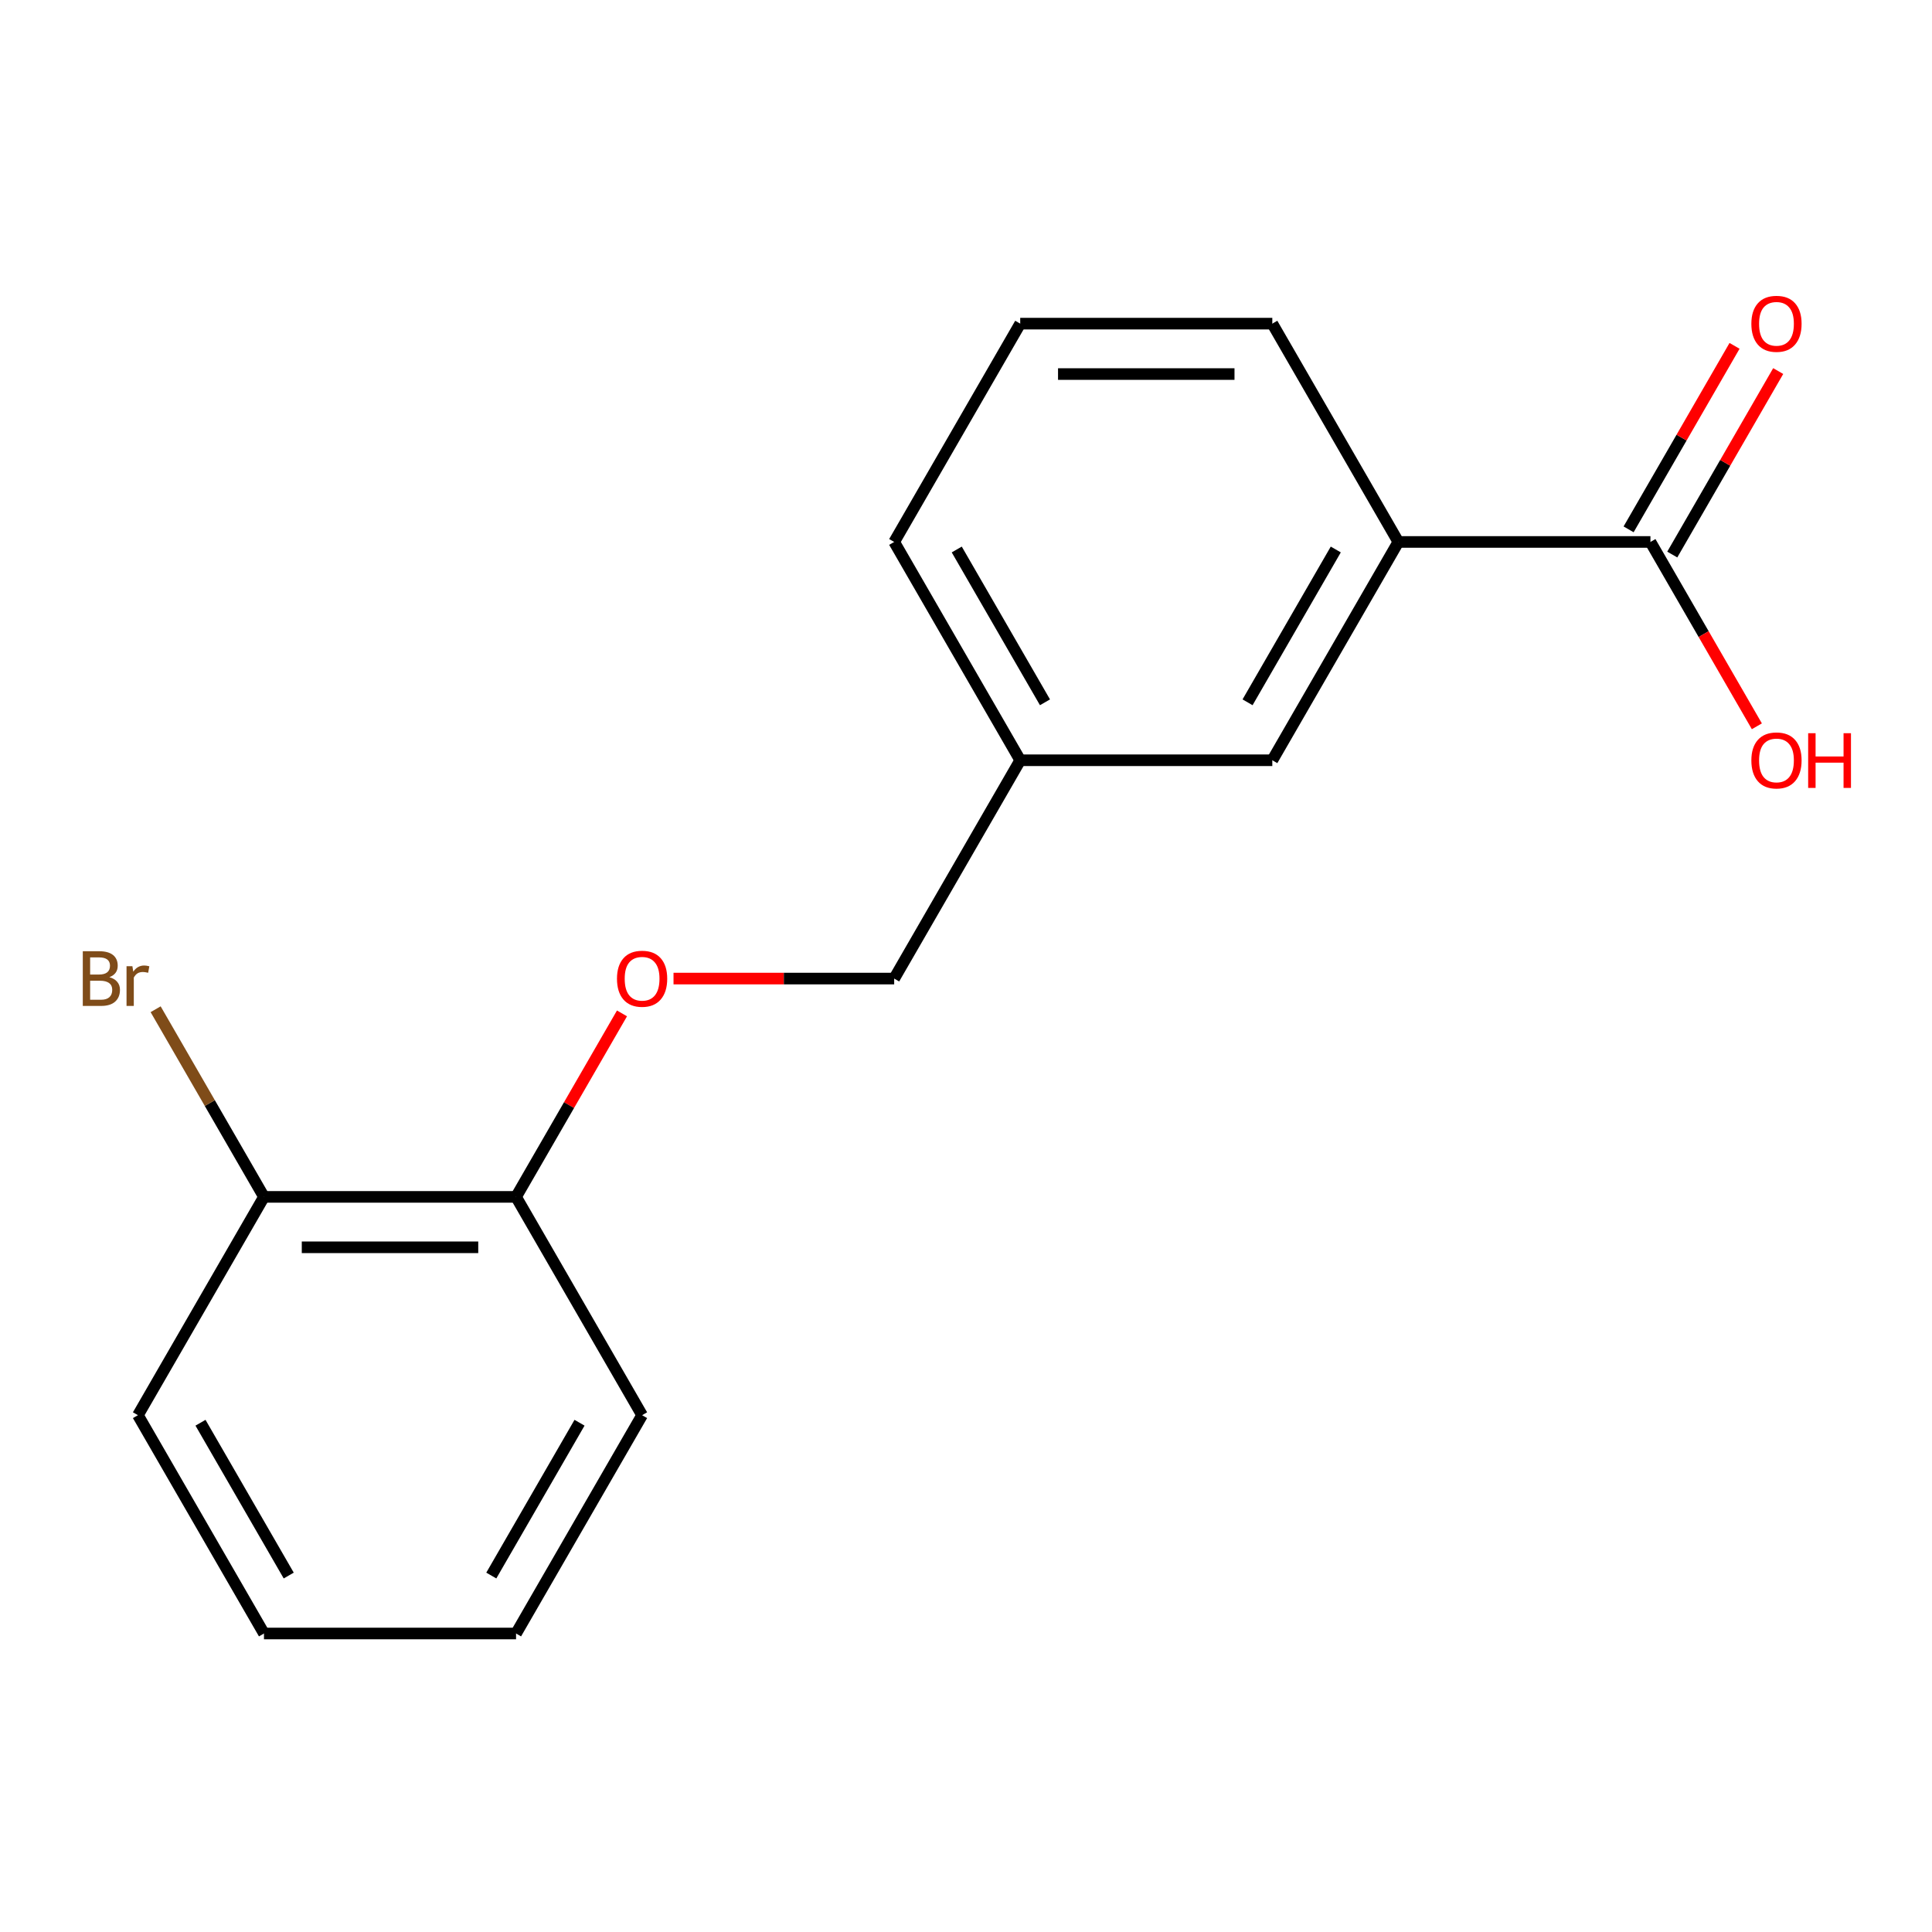 <?xml version='1.0' encoding='iso-8859-1'?>
<svg version='1.1' baseProfile='full'
              xmlns='http://www.w3.org/2000/svg'
                      xmlns:rdkit='http://www.rdkit.org/xml'
                      xmlns:xlink='http://www.w3.org/1999/xlink'
                  xml:space='preserve'
width='1000px' height='1000px' viewBox='0 0 1000 1000'>
<!-- END OF HEADER -->
<rect style='opacity:1.0;fill:#FFFFFF;stroke:none' width='1000' height='1000' x='0' y='0'> </rect>
<path class='bond-0' d='M 854.262,280.512 L 723.784,280.512' style='fill:none;fill-rule:evenodd;stroke:#000000;stroke-width:6px;stroke-linecap:butt;stroke-linejoin:miter;stroke-opacity:1' />
<path class='bond-4' d='M 865.561,287.036 L 892.978,239.549' style='fill:none;fill-rule:evenodd;stroke:#000000;stroke-width:6px;stroke-linecap:butt;stroke-linejoin:miter;stroke-opacity:1' />
<path class='bond-4' d='M 892.978,239.549 L 920.396,192.061' style='fill:none;fill-rule:evenodd;stroke:#FF0000;stroke-width:6px;stroke-linecap:butt;stroke-linejoin:miter;stroke-opacity:1' />
<path class='bond-4' d='M 842.962,273.989 L 870.379,226.501' style='fill:none;fill-rule:evenodd;stroke:#000000;stroke-width:6px;stroke-linecap:butt;stroke-linejoin:miter;stroke-opacity:1' />
<path class='bond-4' d='M 870.379,226.501 L 897.796,179.013' style='fill:none;fill-rule:evenodd;stroke:#FF0000;stroke-width:6px;stroke-linecap:butt;stroke-linejoin:miter;stroke-opacity:1' />
<path class='bond-6' d='M 854.262,280.512 L 881.806,328.22' style='fill:none;fill-rule:evenodd;stroke:#000000;stroke-width:6px;stroke-linecap:butt;stroke-linejoin:miter;stroke-opacity:1' />
<path class='bond-6' d='M 881.806,328.22 L 909.35,375.928' style='fill:none;fill-rule:evenodd;stroke:#FF0000;stroke-width:6px;stroke-linecap:butt;stroke-linejoin:miter;stroke-opacity:1' />
<path class='bond-2' d='M 723.784,280.512 L 658.544,393.51' style='fill:none;fill-rule:evenodd;stroke:#000000;stroke-width:6px;stroke-linecap:butt;stroke-linejoin:miter;stroke-opacity:1' />
<path class='bond-2' d='M 691.398,284.414 L 645.731,363.512' style='fill:none;fill-rule:evenodd;stroke:#000000;stroke-width:6px;stroke-linecap:butt;stroke-linejoin:miter;stroke-opacity:1' />
<path class='bond-10' d='M 723.784,280.512 L 658.544,167.515' style='fill:none;fill-rule:evenodd;stroke:#000000;stroke-width:6px;stroke-linecap:butt;stroke-linejoin:miter;stroke-opacity:1' />
<path class='bond-1' d='M 348.611,506.507 L 405.719,506.507' style='fill:none;fill-rule:evenodd;stroke:#FF0000;stroke-width:6px;stroke-linecap:butt;stroke-linejoin:miter;stroke-opacity:1' />
<path class='bond-1' d='M 405.719,506.507 L 462.827,506.507' style='fill:none;fill-rule:evenodd;stroke:#000000;stroke-width:6px;stroke-linecap:butt;stroke-linejoin:miter;stroke-opacity:1' />
<path class='bond-3' d='M 321.944,524.529 L 294.527,572.017' style='fill:none;fill-rule:evenodd;stroke:#FF0000;stroke-width:6px;stroke-linecap:butt;stroke-linejoin:miter;stroke-opacity:1' />
<path class='bond-3' d='M 294.527,572.017 L 267.11,619.505' style='fill:none;fill-rule:evenodd;stroke:#000000;stroke-width:6px;stroke-linecap:butt;stroke-linejoin:miter;stroke-opacity:1' />
<path class='bond-7' d='M 658.544,393.51 L 528.066,393.51' style='fill:none;fill-rule:evenodd;stroke:#000000;stroke-width:6px;stroke-linecap:butt;stroke-linejoin:miter;stroke-opacity:1' />
<path class='bond-5' d='M 267.11,619.505 L 136.632,619.505' style='fill:none;fill-rule:evenodd;stroke:#000000;stroke-width:6px;stroke-linecap:butt;stroke-linejoin:miter;stroke-opacity:1' />
<path class='bond-5' d='M 247.538,645.6 L 156.203,645.6' style='fill:none;fill-rule:evenodd;stroke:#000000;stroke-width:6px;stroke-linecap:butt;stroke-linejoin:miter;stroke-opacity:1' />
<path class='bond-12' d='M 267.11,619.505 L 332.349,732.502' style='fill:none;fill-rule:evenodd;stroke:#000000;stroke-width:6px;stroke-linecap:butt;stroke-linejoin:miter;stroke-opacity:1' />
<path class='bond-9' d='M 136.632,619.505 L 108.593,570.94' style='fill:none;fill-rule:evenodd;stroke:#000000;stroke-width:6px;stroke-linecap:butt;stroke-linejoin:miter;stroke-opacity:1' />
<path class='bond-9' d='M 108.593,570.94 L 80.555,522.376' style='fill:none;fill-rule:evenodd;stroke:#7F4C19;stroke-width:6px;stroke-linecap:butt;stroke-linejoin:miter;stroke-opacity:1' />
<path class='bond-13' d='M 136.632,619.505 L 71.393,732.502' style='fill:none;fill-rule:evenodd;stroke:#000000;stroke-width:6px;stroke-linecap:butt;stroke-linejoin:miter;stroke-opacity:1' />
<path class='bond-8' d='M 528.066,393.51 L 462.827,506.507' style='fill:none;fill-rule:evenodd;stroke:#000000;stroke-width:6px;stroke-linecap:butt;stroke-linejoin:miter;stroke-opacity:1' />
<path class='bond-17' d='M 528.066,393.51 L 462.827,280.512' style='fill:none;fill-rule:evenodd;stroke:#000000;stroke-width:6px;stroke-linecap:butt;stroke-linejoin:miter;stroke-opacity:1' />
<path class='bond-17' d='M 540.88,363.512 L 495.213,284.414' style='fill:none;fill-rule:evenodd;stroke:#000000;stroke-width:6px;stroke-linecap:butt;stroke-linejoin:miter;stroke-opacity:1' />
<path class='bond-11' d='M 658.544,167.515 L 528.066,167.515' style='fill:none;fill-rule:evenodd;stroke:#000000;stroke-width:6px;stroke-linecap:butt;stroke-linejoin:miter;stroke-opacity:1' />
<path class='bond-11' d='M 638.973,193.611 L 547.638,193.611' style='fill:none;fill-rule:evenodd;stroke:#000000;stroke-width:6px;stroke-linecap:butt;stroke-linejoin:miter;stroke-opacity:1' />
<path class='bond-14' d='M 528.066,167.515 L 462.827,280.512' style='fill:none;fill-rule:evenodd;stroke:#000000;stroke-width:6px;stroke-linecap:butt;stroke-linejoin:miter;stroke-opacity:1' />
<path class='bond-16' d='M 332.349,732.502 L 267.11,845.499' style='fill:none;fill-rule:evenodd;stroke:#000000;stroke-width:6px;stroke-linecap:butt;stroke-linejoin:miter;stroke-opacity:1' />
<path class='bond-16' d='M 299.964,736.404 L 254.296,815.502' style='fill:none;fill-rule:evenodd;stroke:#000000;stroke-width:6px;stroke-linecap:butt;stroke-linejoin:miter;stroke-opacity:1' />
<path class='bond-18' d='M 71.393,732.502 L 136.632,845.499' style='fill:none;fill-rule:evenodd;stroke:#000000;stroke-width:6px;stroke-linecap:butt;stroke-linejoin:miter;stroke-opacity:1' />
<path class='bond-18' d='M 103.778,736.404 L 149.445,815.502' style='fill:none;fill-rule:evenodd;stroke:#000000;stroke-width:6px;stroke-linecap:butt;stroke-linejoin:miter;stroke-opacity:1' />
<path class='bond-15' d='M 136.632,845.499 L 267.11,845.499' style='fill:none;fill-rule:evenodd;stroke:#000000;stroke-width:6px;stroke-linecap:butt;stroke-linejoin:miter;stroke-opacity:1' />
<path  class='atom-2' d='M 319.349 506.587
Q 319.349 499.787, 322.709 495.987
Q 326.069 492.187, 332.349 492.187
Q 338.629 492.187, 341.989 495.987
Q 345.349 499.787, 345.349 506.587
Q 345.349 513.467, 341.949 517.387
Q 338.549 521.267, 332.349 521.267
Q 326.109 521.267, 322.709 517.387
Q 319.349 513.507, 319.349 506.587
M 332.349 518.067
Q 336.669 518.067, 338.989 515.187
Q 341.349 512.267, 341.349 506.587
Q 341.349 501.027, 338.989 498.227
Q 336.669 495.387, 332.349 495.387
Q 328.029 495.387, 325.669 498.187
Q 323.349 500.987, 323.349 506.587
Q 323.349 512.307, 325.669 515.187
Q 328.029 518.067, 332.349 518.067
' fill='#FF0000'/>
<path  class='atom-5' d='M 906.501 167.595
Q 906.501 160.795, 909.861 156.995
Q 913.221 153.195, 919.501 153.195
Q 925.781 153.195, 929.141 156.995
Q 932.501 160.795, 932.501 167.595
Q 932.501 174.475, 929.101 178.395
Q 925.701 182.275, 919.501 182.275
Q 913.261 182.275, 909.861 178.395
Q 906.501 174.515, 906.501 167.595
M 919.501 179.075
Q 923.821 179.075, 926.141 176.195
Q 928.501 173.275, 928.501 167.595
Q 928.501 162.035, 926.141 159.235
Q 923.821 156.395, 919.501 156.395
Q 915.181 156.395, 912.821 159.195
Q 910.501 161.995, 910.501 167.595
Q 910.501 173.315, 912.821 176.195
Q 915.181 179.075, 919.501 179.075
' fill='#FF0000'/>
<path  class='atom-7' d='M 906.501 393.59
Q 906.501 386.79, 909.861 382.99
Q 913.221 379.19, 919.501 379.19
Q 925.781 379.19, 929.141 382.99
Q 932.501 386.79, 932.501 393.59
Q 932.501 400.47, 929.101 404.39
Q 925.701 408.27, 919.501 408.27
Q 913.261 408.27, 909.861 404.39
Q 906.501 400.51, 906.501 393.59
M 919.501 405.07
Q 923.821 405.07, 926.141 402.19
Q 928.501 399.27, 928.501 393.59
Q 928.501 388.03, 926.141 385.23
Q 923.821 382.39, 919.501 382.39
Q 915.181 382.39, 912.821 385.19
Q 910.501 387.99, 910.501 393.59
Q 910.501 399.31, 912.821 402.19
Q 915.181 405.07, 919.501 405.07
' fill='#FF0000'/>
<path  class='atom-7' d='M 935.901 379.51
L 939.741 379.51
L 939.741 391.55
L 954.221 391.55
L 954.221 379.51
L 958.061 379.51
L 958.061 407.83
L 954.221 407.83
L 954.221 394.75
L 939.741 394.75
L 939.741 407.83
L 935.901 407.83
L 935.901 379.51
' fill='#FF0000'/>
<path  class='atom-10' d='M 56.613 505.787
Q 59.333 506.547, 60.693 508.227
Q 62.093 509.867, 62.093 512.307
Q 62.093 516.227, 59.573 518.467
Q 57.093 520.667, 52.373 520.667
L 42.853 520.667
L 42.853 492.347
L 51.213 492.347
Q 56.053 492.347, 58.493 494.307
Q 60.933 496.267, 60.933 499.867
Q 60.933 504.147, 56.613 505.787
M 46.653 495.547
L 46.653 504.427
L 51.213 504.427
Q 54.013 504.427, 55.453 503.307
Q 56.933 502.147, 56.933 499.867
Q 56.933 495.547, 51.213 495.547
L 46.653 495.547
M 52.373 517.467
Q 55.133 517.467, 56.613 516.147
Q 58.093 514.827, 58.093 512.307
Q 58.093 509.987, 56.453 508.827
Q 54.853 507.627, 51.773 507.627
L 46.653 507.627
L 46.653 517.467
L 52.373 517.467
' fill='#7F4C19'/>
<path  class='atom-10' d='M 68.533 500.107
L 68.973 502.947
Q 71.133 499.747, 74.653 499.747
Q 75.773 499.747, 77.293 500.147
L 76.693 503.507
Q 74.973 503.107, 74.013 503.107
Q 72.333 503.107, 71.213 503.787
Q 70.133 504.427, 69.253 505.987
L 69.253 520.667
L 65.493 520.667
L 65.493 500.107
L 68.533 500.107
' fill='#7F4C19'/>
</svg>
